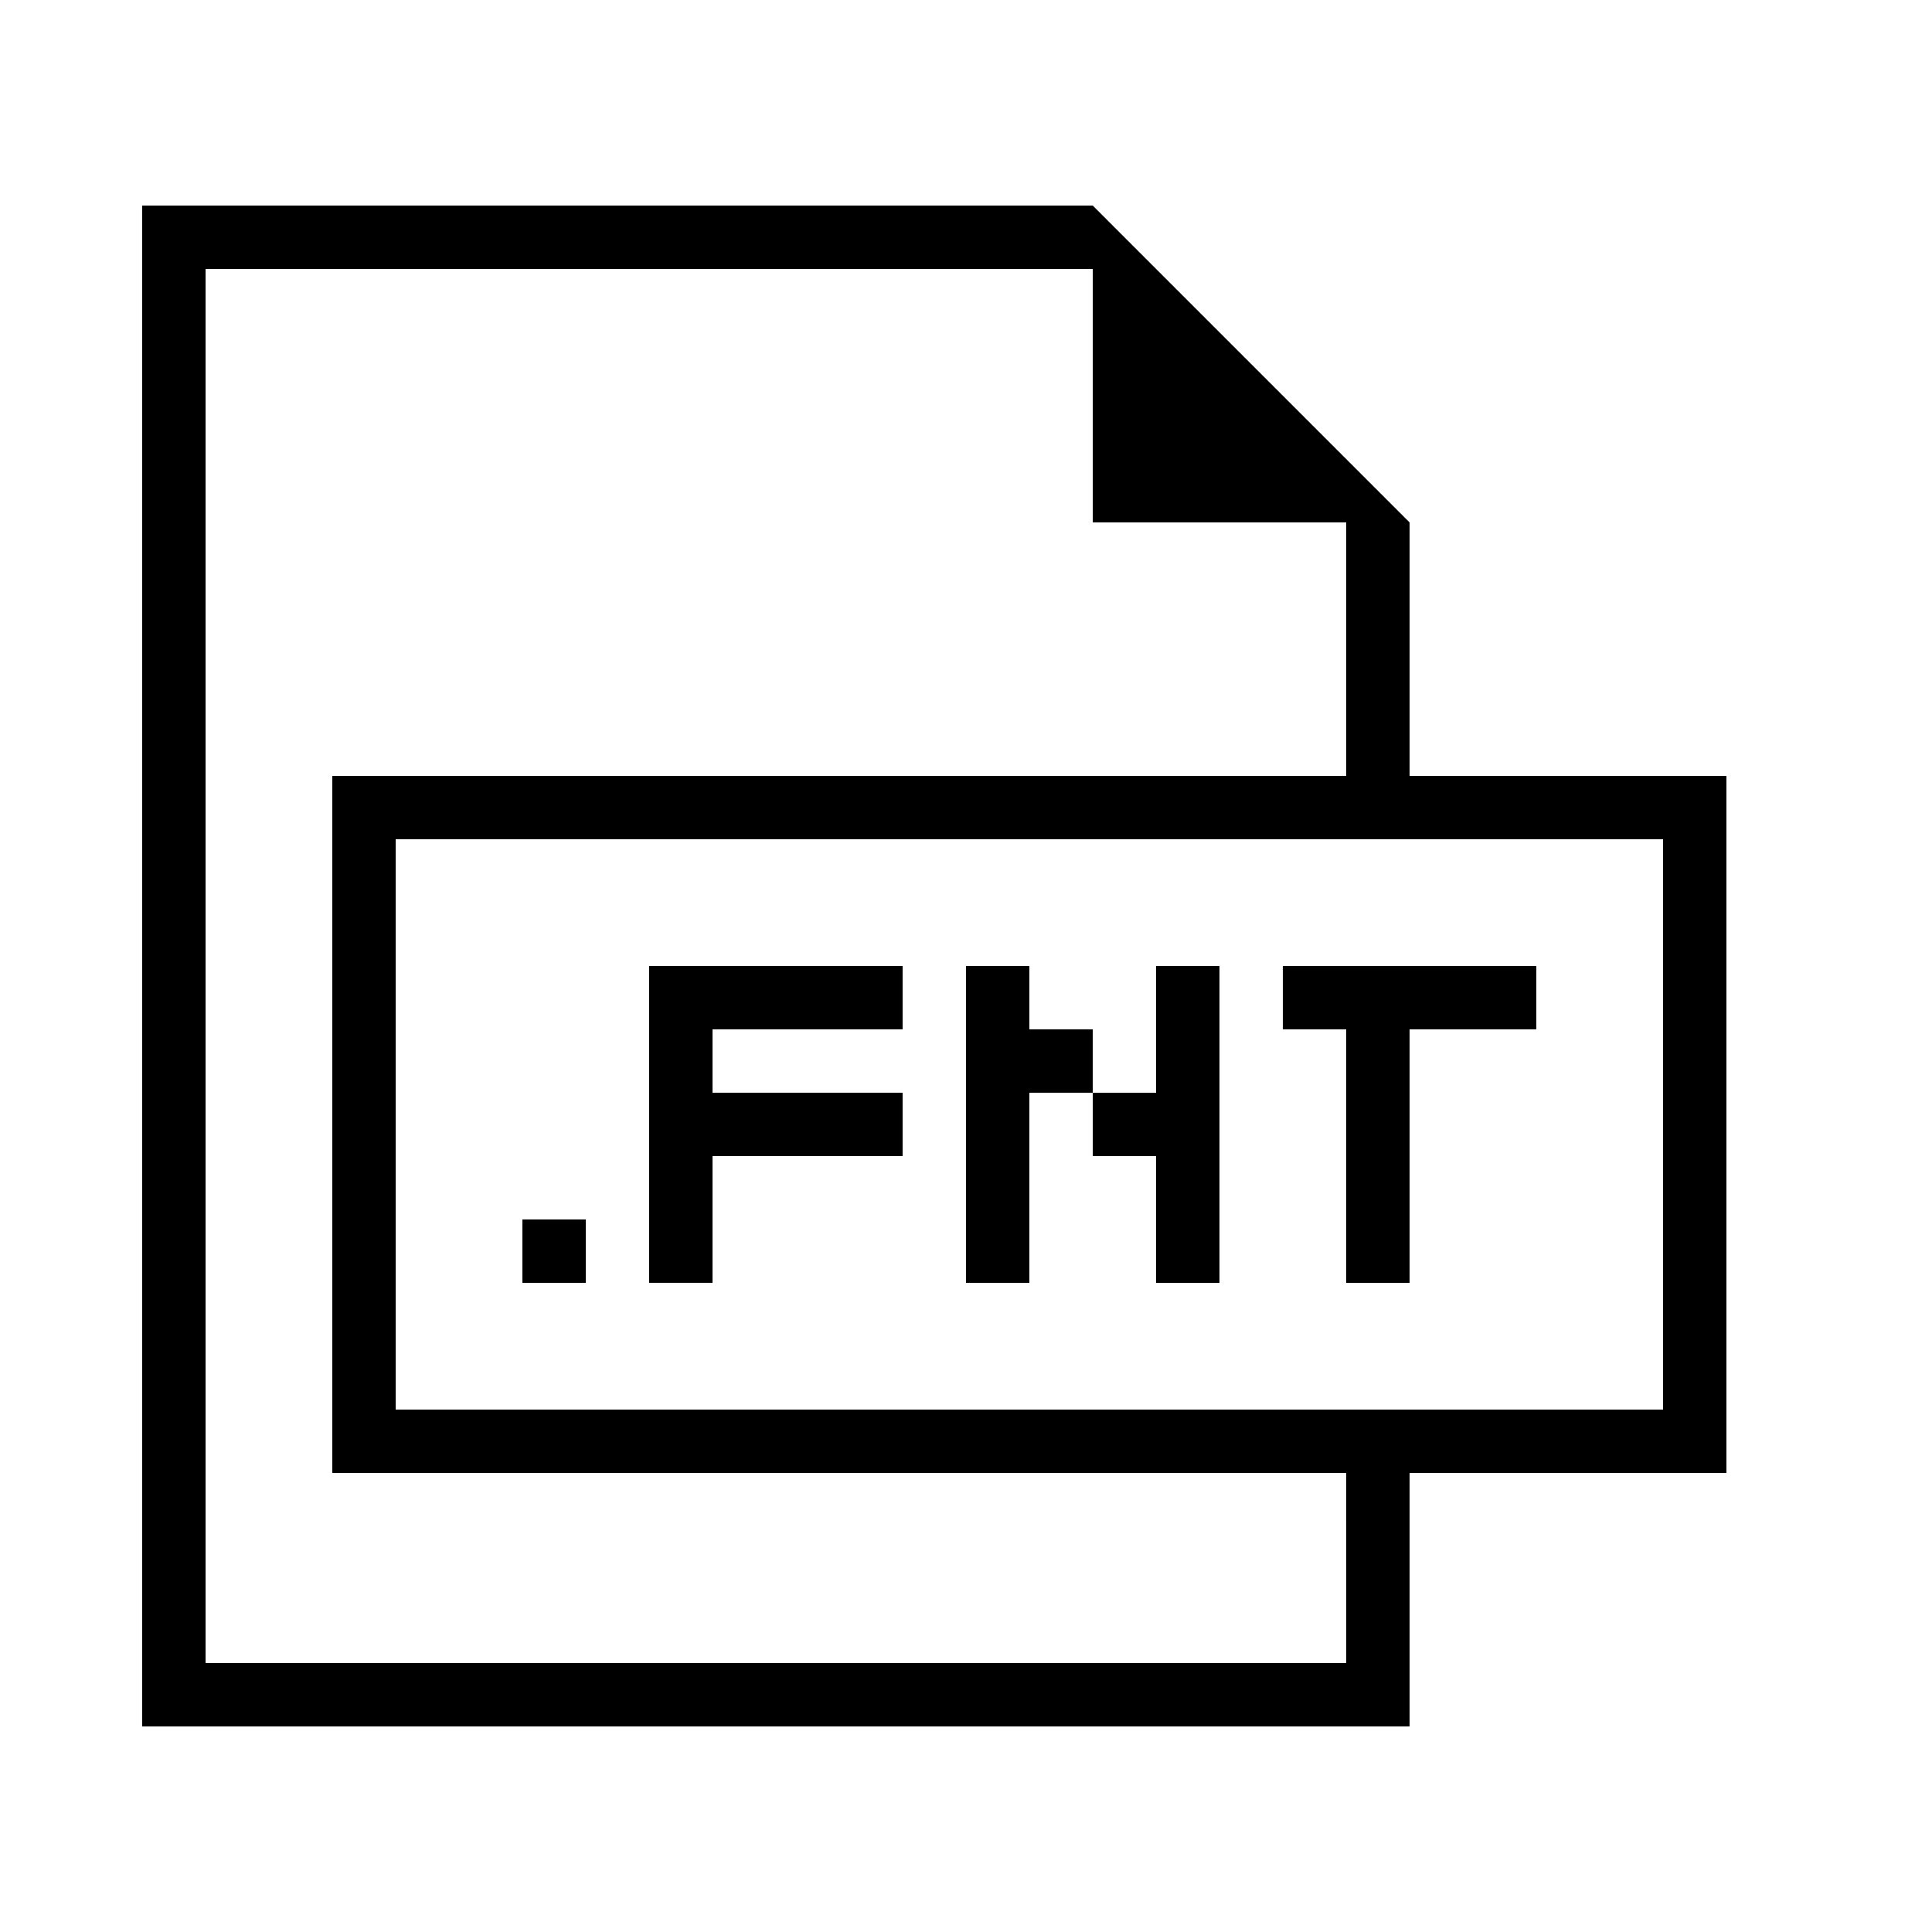 <?xml version="1.0" encoding="UTF-8"?>
<!-- Uploaded to: ICON Repo, www.svgrepo.com, Generator: ICON Repo Mixer Tools -->
<svg fill="#000000" width="800px" height="800px" version="1.1" viewBox="144 144 512 512" xmlns="http://www.w3.org/2000/svg">
 <g>
  <path d="m433.59 198.48h-251.91v403.05h335.87v-67.176h83.969v-184.73h-83.969v-67.176zm67.176 386.25h-302.29v-369.46h235.11v67.176h67.176v67.176l-268.7-0.004v184.73h268.7zm83.969-218.32v151.14h-335.88v-151.14z"/>
  <path d="m282.44 467.17h16.793v16.793h-16.793z"/>
  <path d="m316.03 483.96h16.793v-33.586h50.379v-16.793h-50.379v-16.793h50.379v-16.793h-67.172z"/>
  <path d="m416.79 416.79v-16.793h-16.793v83.965h16.793v-50.379h16.793v-16.793z"/>
  <path d="m450.38 433.59h-16.793v16.793h16.793v33.586h16.793v-83.965h-16.793z"/>
  <path d="m483.96 400v16.793h16.797v67.172h16.793v-67.172h33.586v-16.793z"/>
 </g>
</svg>